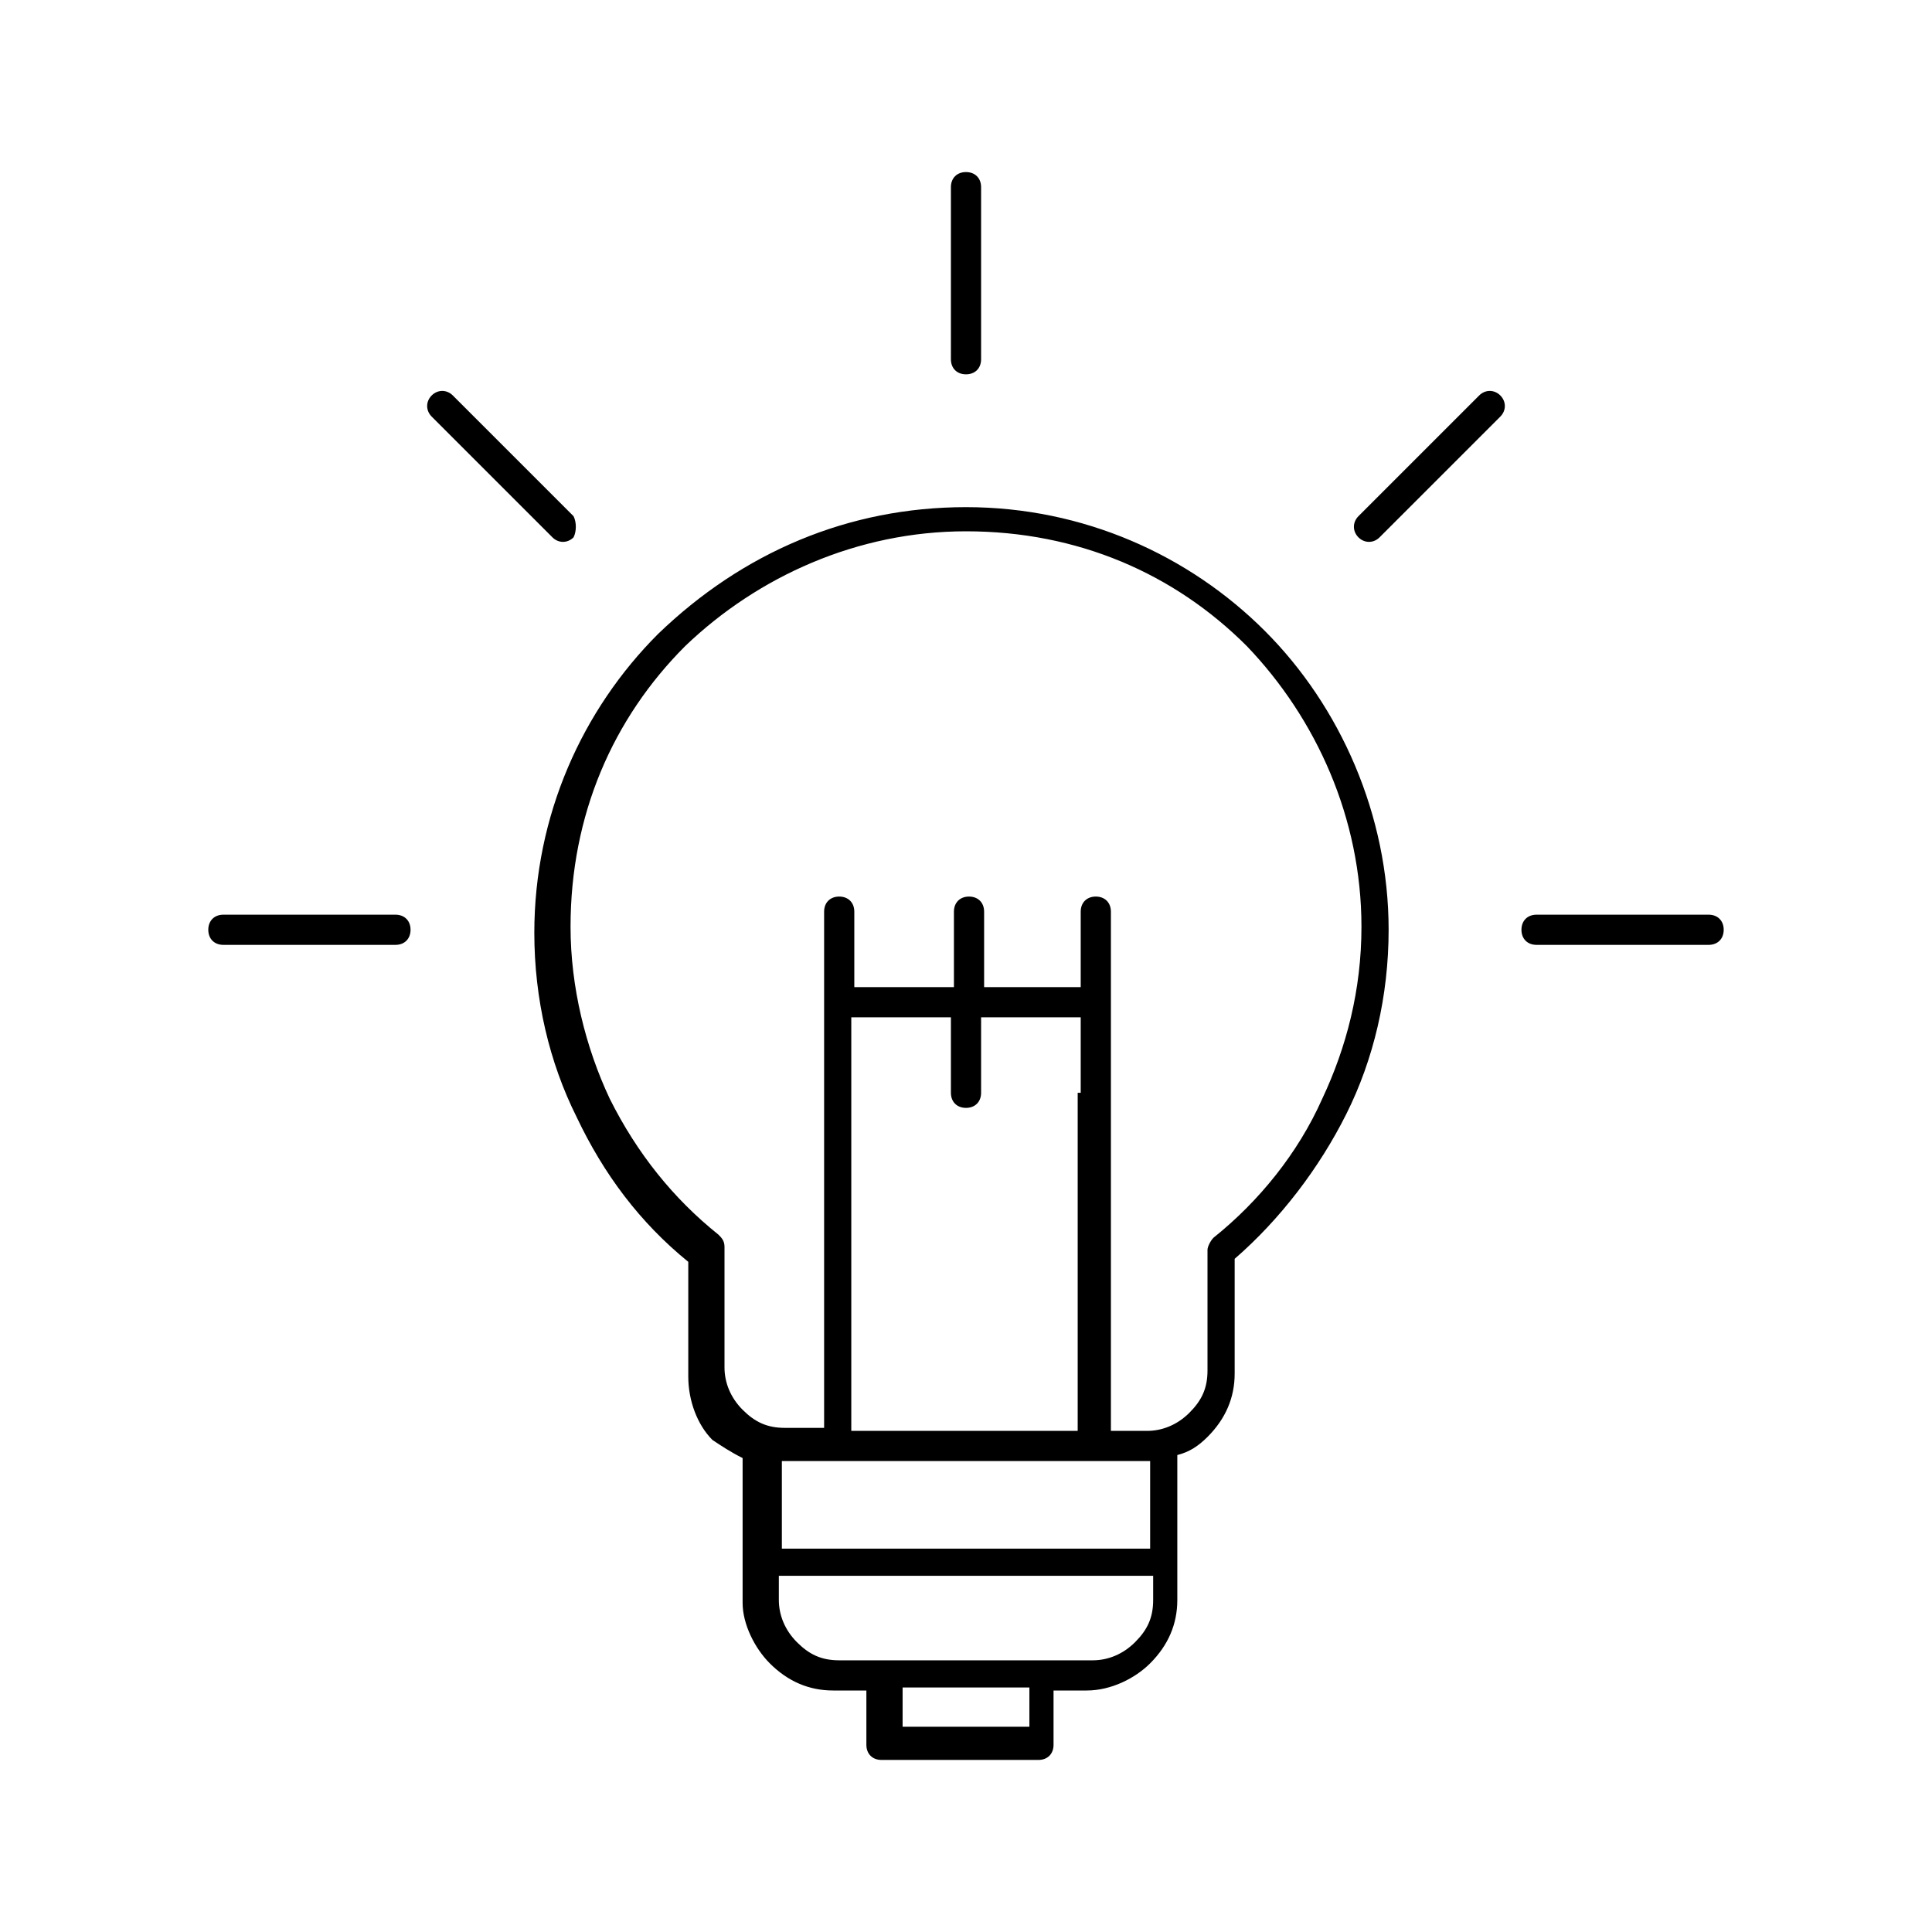 <?xml version="1.0" encoding="utf-8"?>
<!-- Generator: Adobe Illustrator 21.1.0, SVG Export Plug-In . SVG Version: 6.00 Build 0)  -->
<svg version="1.1" id="Layer_1" xmlns="http://www.w3.org/2000/svg" xmlns:xlink="http://www.w3.org/1999/xlink" x="0px" y="0px"
	 viewBox="0 0 64 64" style="enable-background:new 0 0 64 64;" xml:space="preserve">
<style type="text/css">
	.st0{fill-rule:evenodd;clip-rule:evenodd;}
</style>
<title>icon/brand/giving</title>
<desc>Created with Sketch.</desc>
<path class="st0" d="M32,16.8c3.9,0,7.4,1.6,9.9,4.1c2.5,2.5,4.1,6.1,4.1,9.9c0,2.2-0.5,4.3-1.4,6.1c-0.9,1.8-2.2,3.5-3.7,4.8v3.8
	c0,0.8-0.3,1.5-0.9,2.1c-0.3,0.3-0.6,0.5-1,0.6V53c0,0.8-0.3,1.5-0.9,2.1c-0.5,0.5-1.3,0.9-2.1,0.9h-1.1v1.8c0,0.3-0.2,0.5-0.5,0.5
	h-5.2c-0.3,0-0.5-0.2-0.5-0.5v-1.8h-1.1c-0.8,0-1.5-0.3-2.1-0.9v0h0l0,0c-0.5-0.5-0.9-1.3-0.9-2v-1.3v-3.5c-0.4-0.2-0.7-0.4-1-0.6v0
	h0l0,0c-0.5-0.5-0.8-1.3-0.8-2.1v-3.8c-1.6-1.3-2.8-2.9-3.7-4.8c-0.9-1.8-1.4-3.9-1.4-6.1c0-3.9,1.6-7.4,4.1-9.9
	C24.6,18.3,28.1,16.8,32,16.8L32,16.8z M19,17.1l-4-4c-0.2-0.2-0.5-0.2-0.7,0c-0.2,0.2-0.2,0.5,0,0.7l4,4c0.2,0.2,0.5,0.2,0.7,0
	C19.1,17.6,19.1,17.3,19,17.1L19,17.1z M45.7,17.8l4-4c0.2-0.2,0.2-0.5,0-0.7c-0.2-0.2-0.5-0.2-0.7,0l-4,4c-0.2,0.2-0.2,0.5,0,0.7
	C45.2,18,45.5,18,45.7,17.8L45.7,17.8z M13.1,30.3c0.3,0,0.5,0.2,0.5,0.5c0,0.3-0.2,0.5-0.5,0.5H7.4c-0.3,0-0.5-0.2-0.5-0.5
	c0-0.3,0.2-0.5,0.5-0.5H13.1L13.1,30.3z M50.9,31.3c-0.3,0-0.5-0.2-0.5-0.5c0-0.3,0.2-0.5,0.5-0.5h5.7c0.3,0,0.5,0.2,0.5,0.5
	c0,0.3-0.2,0.5-0.5,0.5H50.9L50.9,31.3z M32.5,11.9c0,0.3-0.2,0.5-0.5,0.5c-0.3,0-0.5-0.2-0.5-0.5V6.2c0-0.3,0.2-0.5,0.5-0.5
	c0.3,0,0.5,0.2,0.5,0.5V11.9L32.5,11.9z M25.8,51.3h12.3v-2.9H38h-1.8h-8.5H26h-0.1V51.3L25.8,51.3z M38.1,52.2H25.8V53
	c0,0.5,0.2,1,0.6,1.4l0,0c0.4,0.4,0.8,0.6,1.4,0.6h1.6h5.2h1.6c0.5,0,1-0.2,1.4-0.6c0.4-0.4,0.6-0.8,0.6-1.4V52.2L38.1,52.2z
	 M35.8,36.2L35.8,36.2v-2.5h-3.3v2.5c0,0.3-0.2,0.5-0.5,0.5c-0.3,0-0.5-0.2-0.5-0.5v-2.5h-3.3v2.5l0,0v11.2h7.5V36.2L35.8,36.2z
	 M35.8,32.7v-2.5c0-0.3,0.2-0.5,0.5-0.5c0.3,0,0.5,0.2,0.5,0.5v3l0,0v14.2H38c0.5,0,1-0.2,1.4-0.6c0.4-0.4,0.6-0.8,0.6-1.4v-4l0,0
	c0-0.1,0.1-0.3,0.2-0.4c1.5-1.2,2.8-2.8,3.6-4.6c0.8-1.7,1.3-3.6,1.3-5.7c0-3.6-1.5-6.9-3.8-9.3c-2.4-2.4-5.6-3.8-9.3-3.8
	c-3.6,0-6.9,1.5-9.3,3.8c-2.4,2.4-3.8,5.6-3.8,9.3c0,2,0.5,4,1.3,5.7c0.9,1.8,2.1,3.3,3.6,4.5c0.1,0.1,0.2,0.2,0.2,0.4v4
	c0,0.5,0.2,1,0.6,1.4l0,0c0.4,0.4,0.8,0.6,1.4,0.6h1.3V33.2v0v-3c0-0.3,0.2-0.5,0.5-0.5c0.3,0,0.5,0.2,0.5,0.5v2.5h3.3v-2.5
	c0-0.3,0.2-0.5,0.5-0.5c0.3,0,0.5,0.2,0.5,0.5v2.5H35.8L35.8,32.7z M34.1,55.9h-4.2v1.3h4.2V55.9z"/>
</svg>

